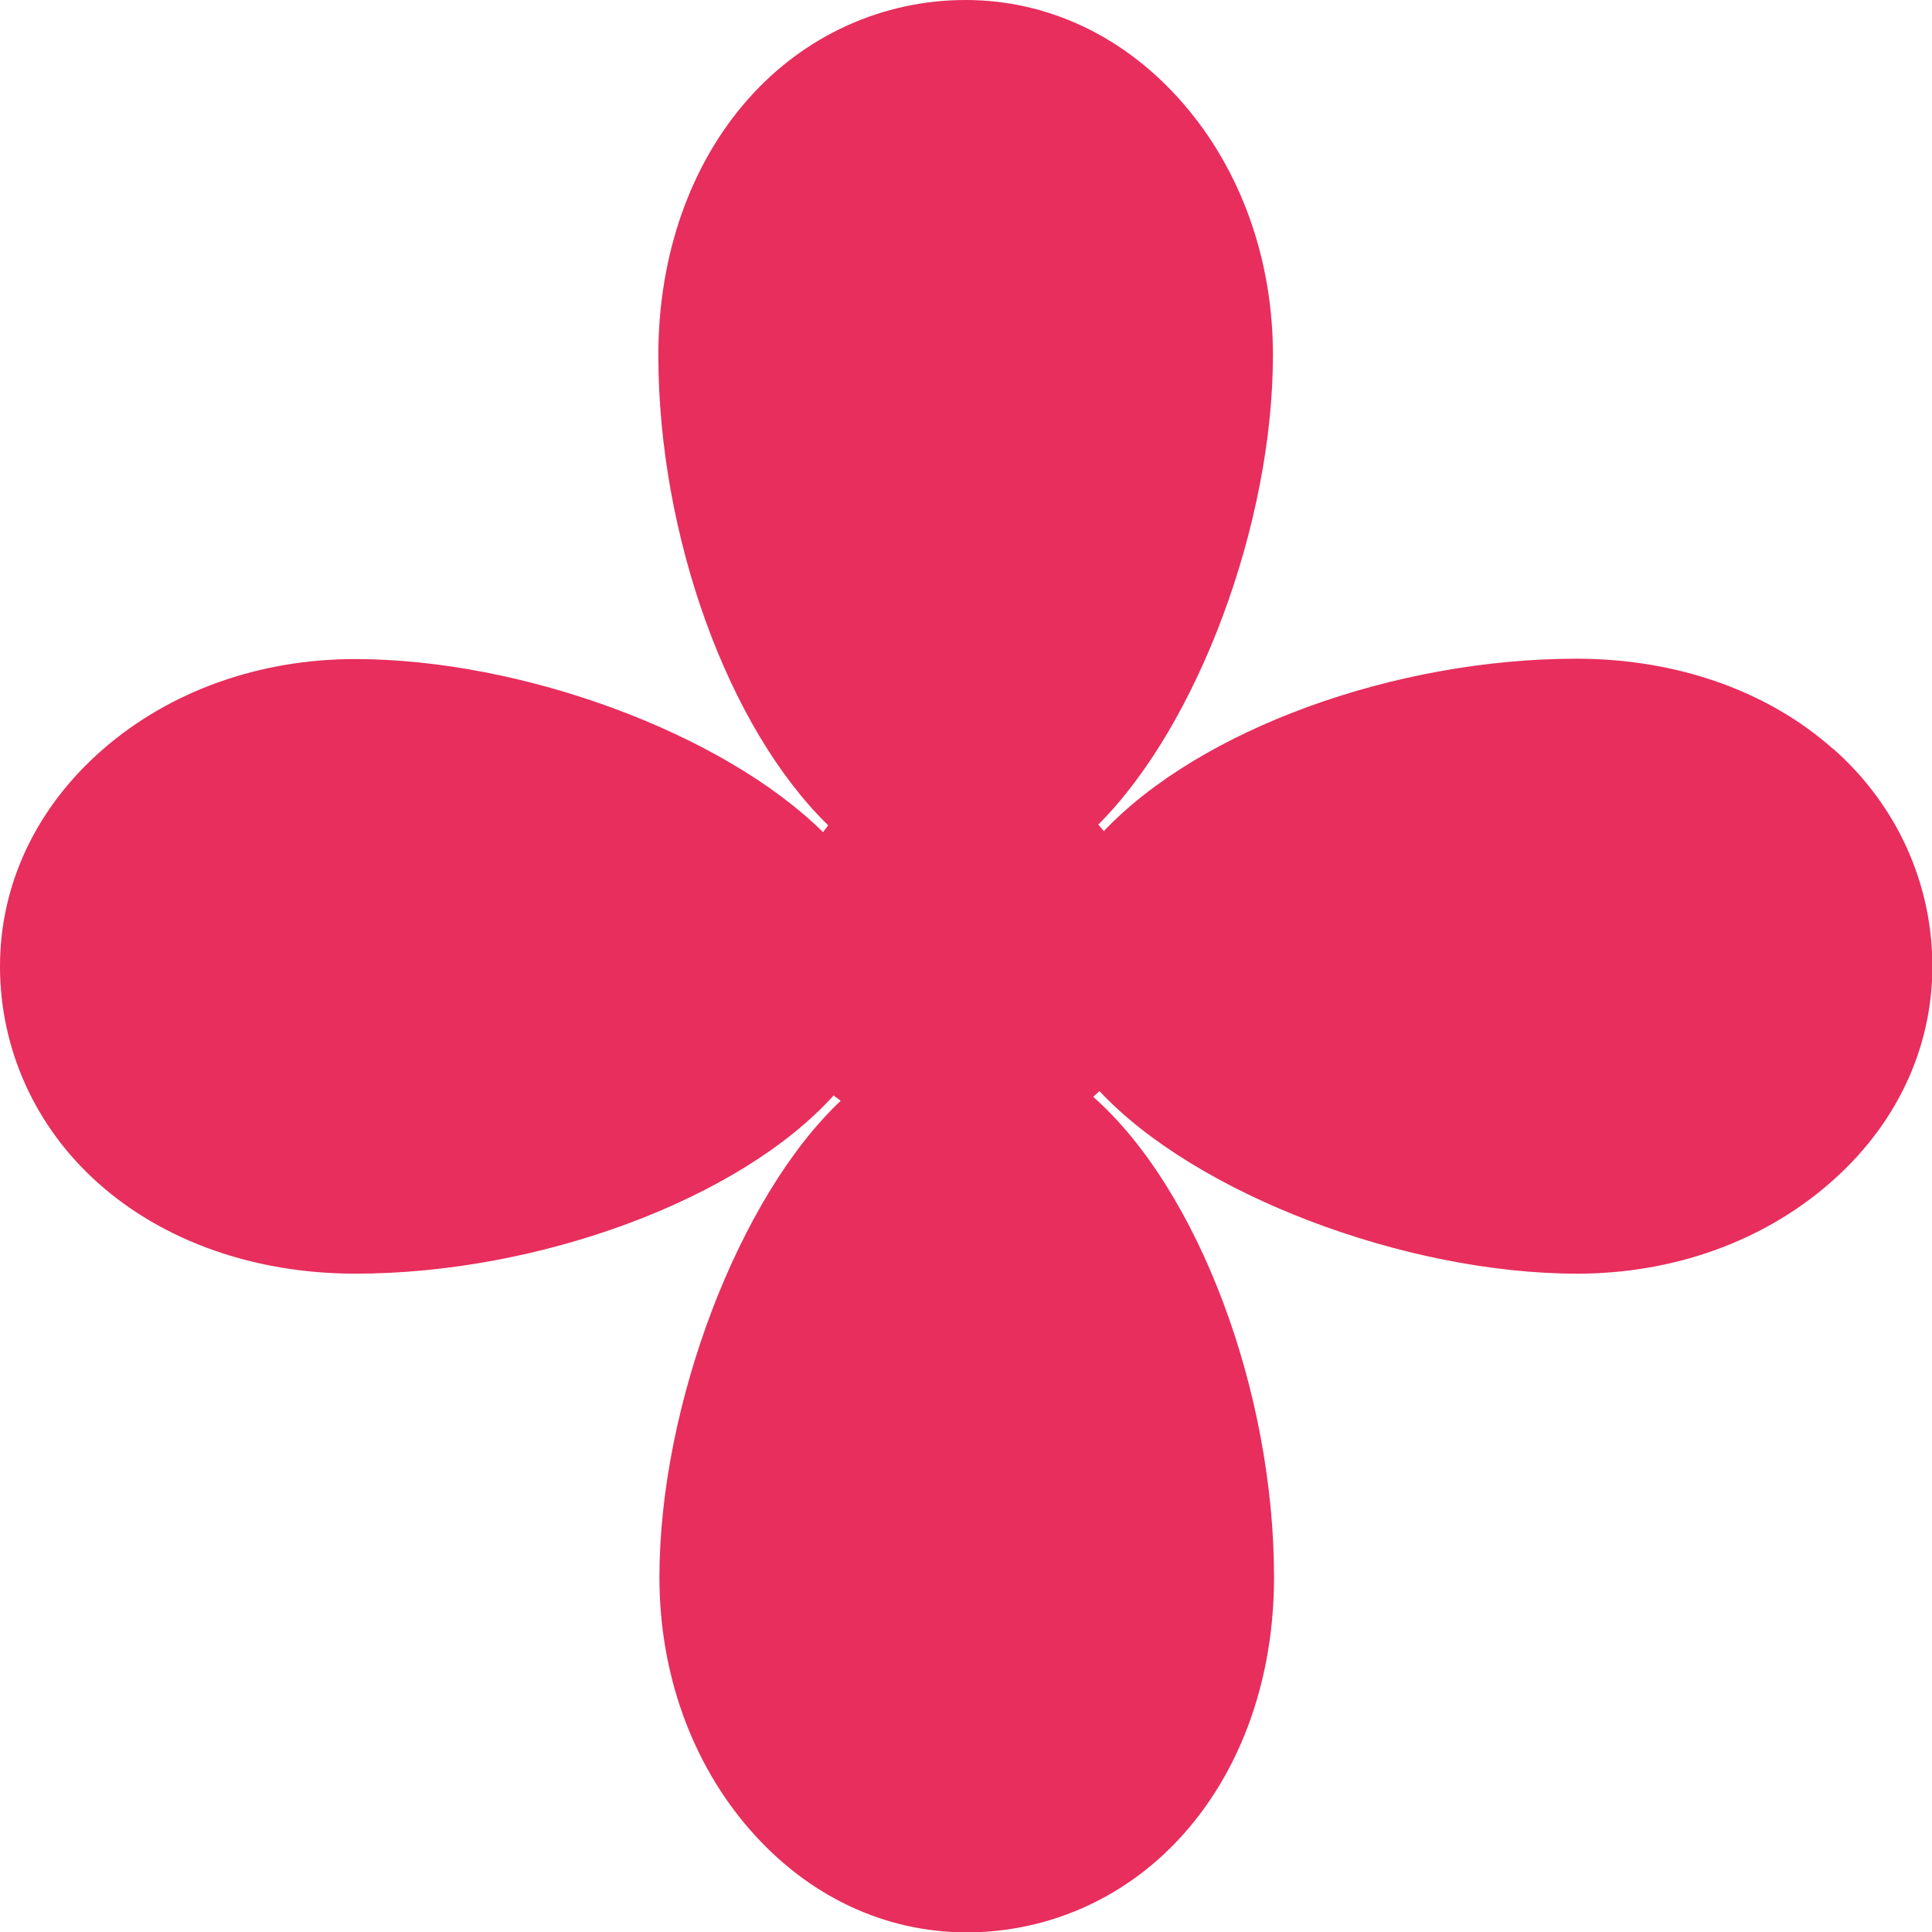 <?xml version="1.0" encoding="UTF-8"?> <svg xmlns="http://www.w3.org/2000/svg" width="53" height="53" viewBox="0 0 53 53" fill="none"> <path d="M50.28 20.54C48.49 18.95 45.99 18.07 43.25 18.07C38.25 18.07 32.93 20.01 30.28 22.8C30.26 22.78 30.25 22.76 30.23 22.74C30.2 22.7 30.16 22.66 30.13 22.62C32.86 19.89 34.92 14.36 34.92 9.74C34.92 7.11 34.04 4.66 32.45 2.83C30.86 1 28.75 0 26.49 0C24.23 0 22.08 0.96 20.53 2.71C18.94 4.5 18.06 7 18.06 9.74C18.06 14.68 19.97 19.97 22.72 22.64C22.69 22.68 22.66 22.72 22.63 22.76C22.61 22.78 22.6 22.8 22.58 22.83C19.84 20.12 14.33 18.08 9.74 18.08C7.11 18.08 4.66 18.96 2.83 20.55C1 22.14 0 24.25 0 26.51C0 28.77 0.96 30.92 2.71 32.47C4.5 34.06 7 34.94 9.75 34.94C14.8 34.94 20.31 32.89 22.87 30.05C22.91 30.09 22.96 30.12 23 30.15C23.02 30.16 23.04 30.18 23.06 30.2C20.27 32.83 18.09 38.56 18.09 43.27C18.09 45.9 18.97 48.35 20.56 50.18C22.15 52.01 24.26 53.01 26.52 53.01C28.78 53.01 30.93 52.05 32.48 50.3C34.07 48.51 34.95 46.02 34.95 43.27C34.95 38.16 32.87 32.63 29.99 30.09C30 30.09 30.01 30.07 30.02 30.06C30.07 30.02 30.12 29.97 30.16 29.93C32.78 32.74 38.52 34.94 43.27 34.94C45.9 34.94 48.35 34.06 50.18 32.47C52.01 30.89 53.01 28.77 53.01 26.51C53.01 24.25 52.05 22.1 50.3 20.55" fill="#E72E5C"></path> </svg> 